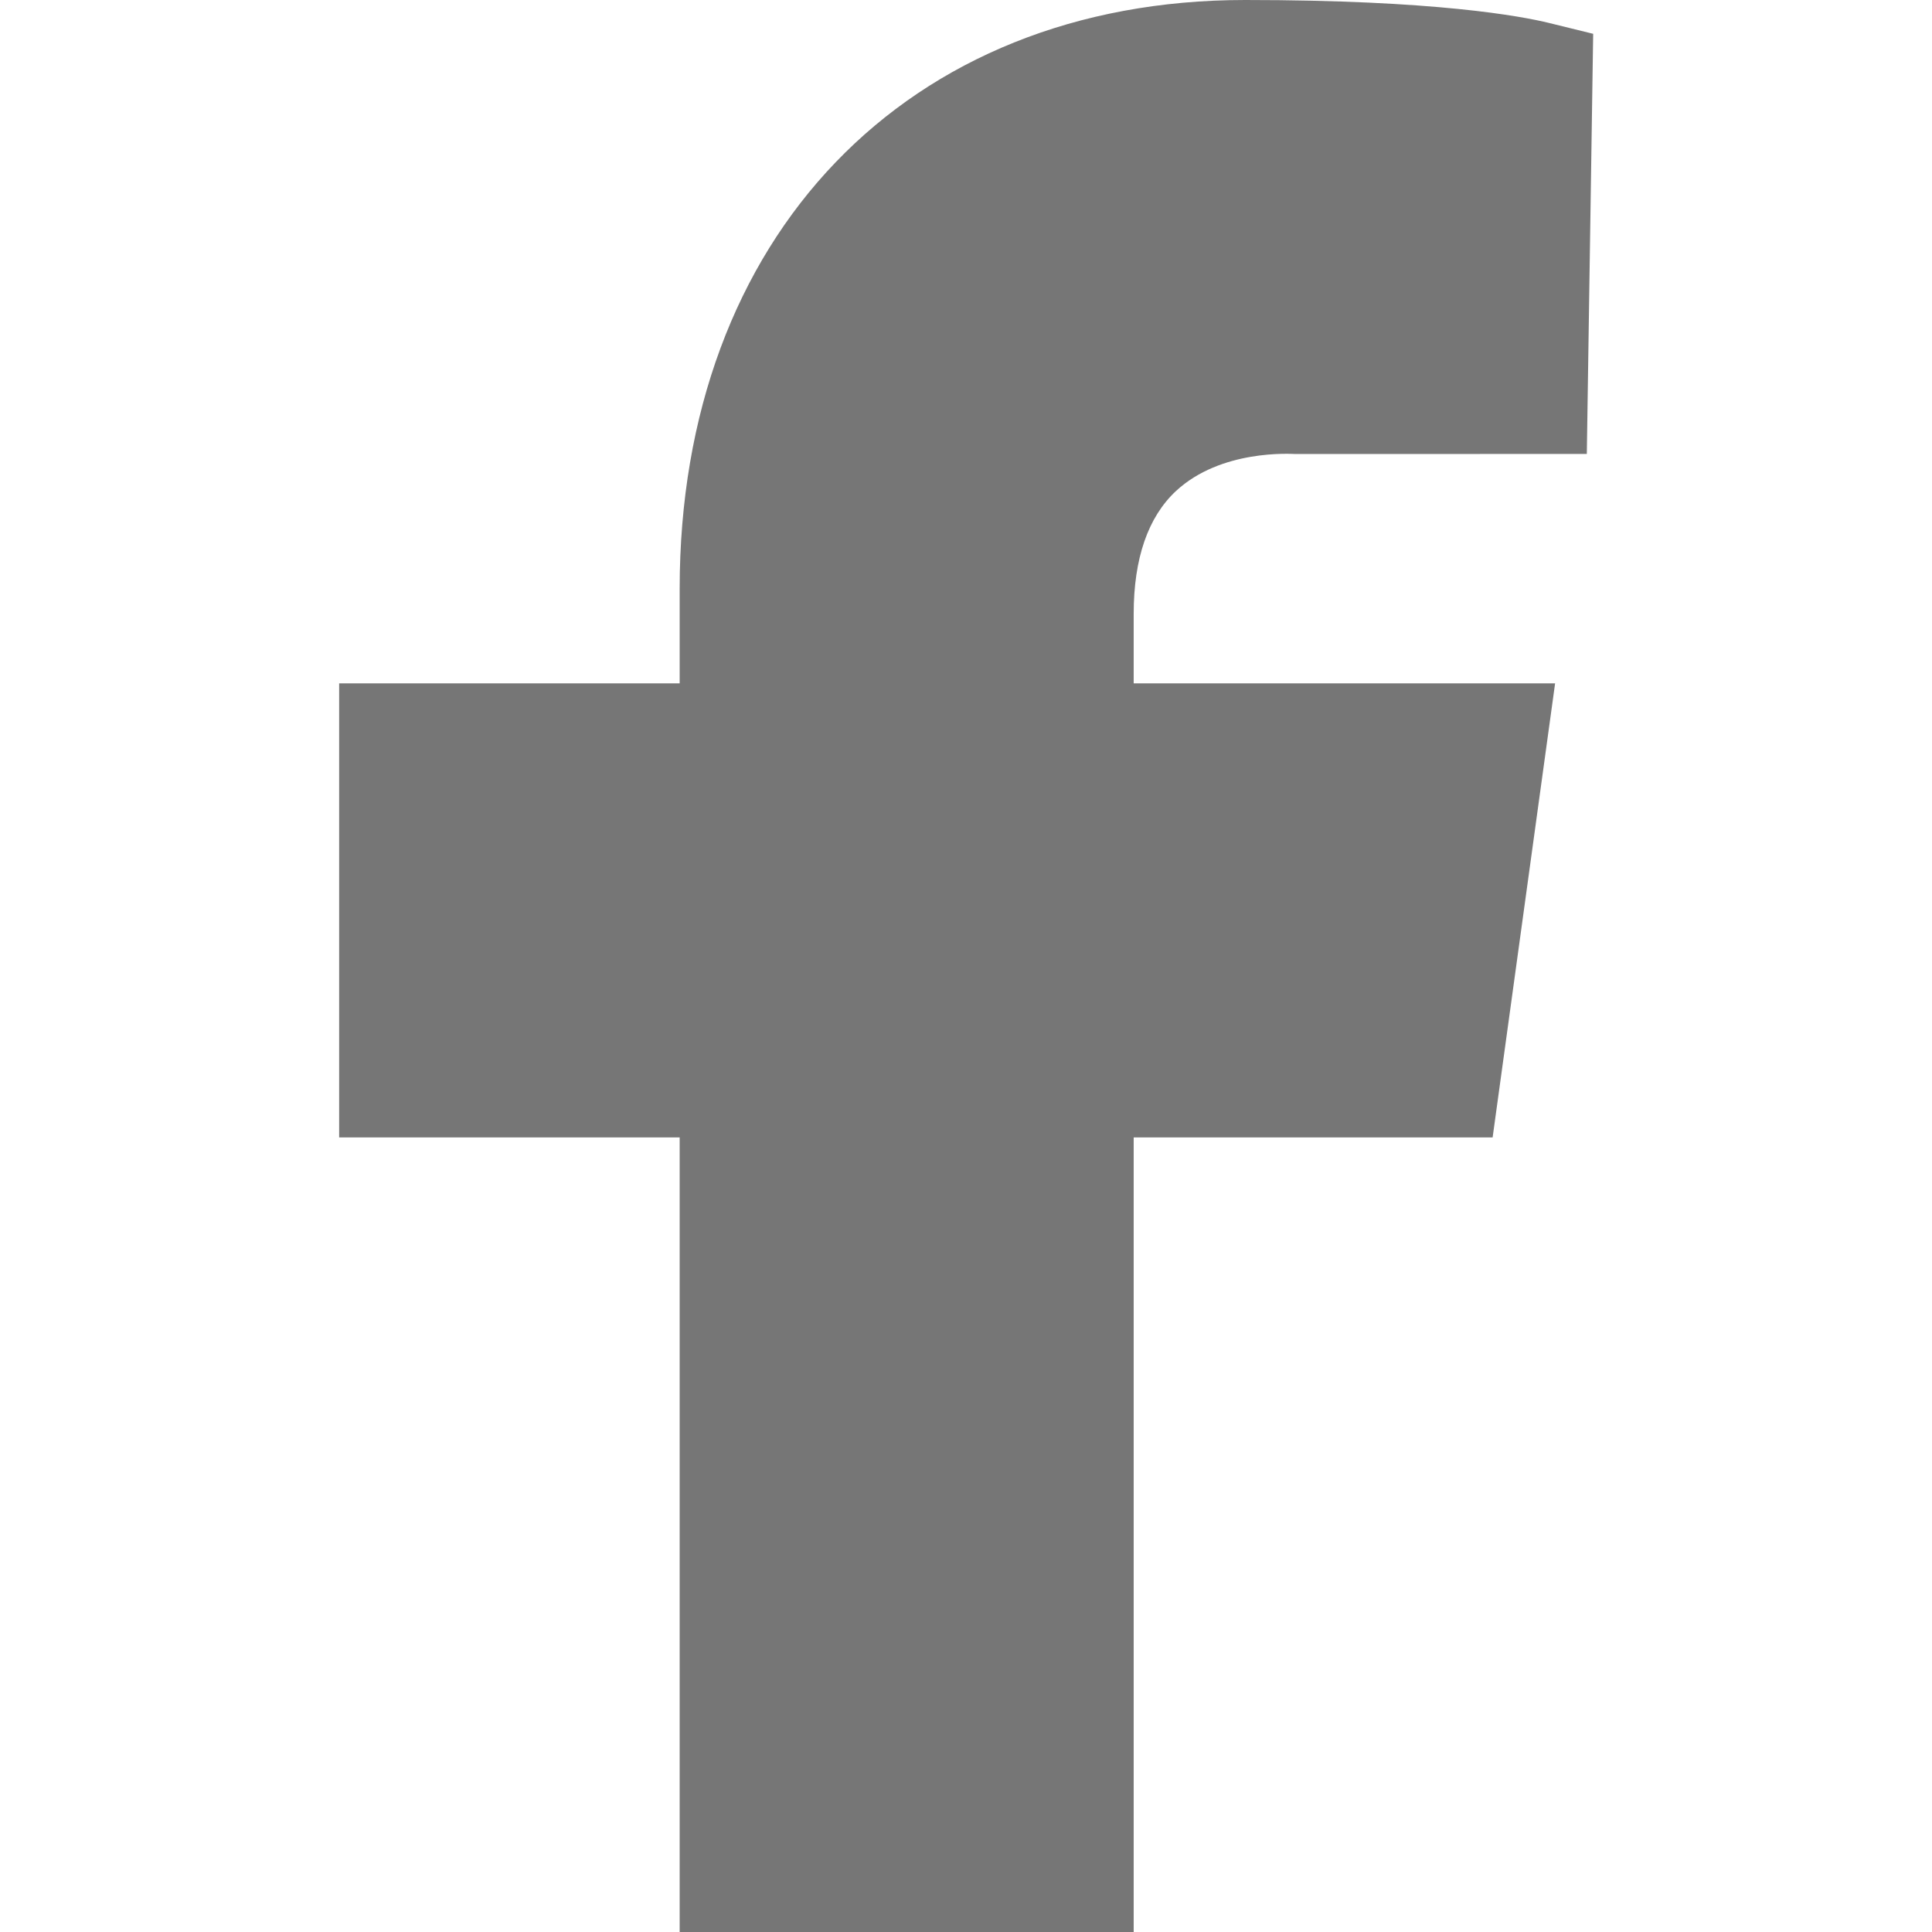 <svg width="24" height="24" viewBox="0 0 24 24" fill="none" xmlns="http://www.w3.org/2000/svg">
<g clip-path="url(#clip0_4_7)">
<path fill-rule="evenodd" clip-rule="evenodd" d="M14.609 6.099C15.168 5.581 16.032 5.638 16.096 5.64L19.712 5.639L19.791 0.42L19.246 0.286C18.896 0.2 17.826 7.62939e-06 15.467 7.62939e-06C11.266 7.62939e-06 8.443 2.94 8.443 7.314V8.489H4.213V14.129H8.443V24H14.083V14.129H18.542L19.318 8.489H14.083V7.624C14.083 6.938 14.261 6.423 14.609 6.099Z" fill="#767676"/>
</g>
<defs>
<clipPath id="clip0_4_7">
<rect width="24" height="24" fill="white"/>
</clipPath>
</defs>
</svg>
